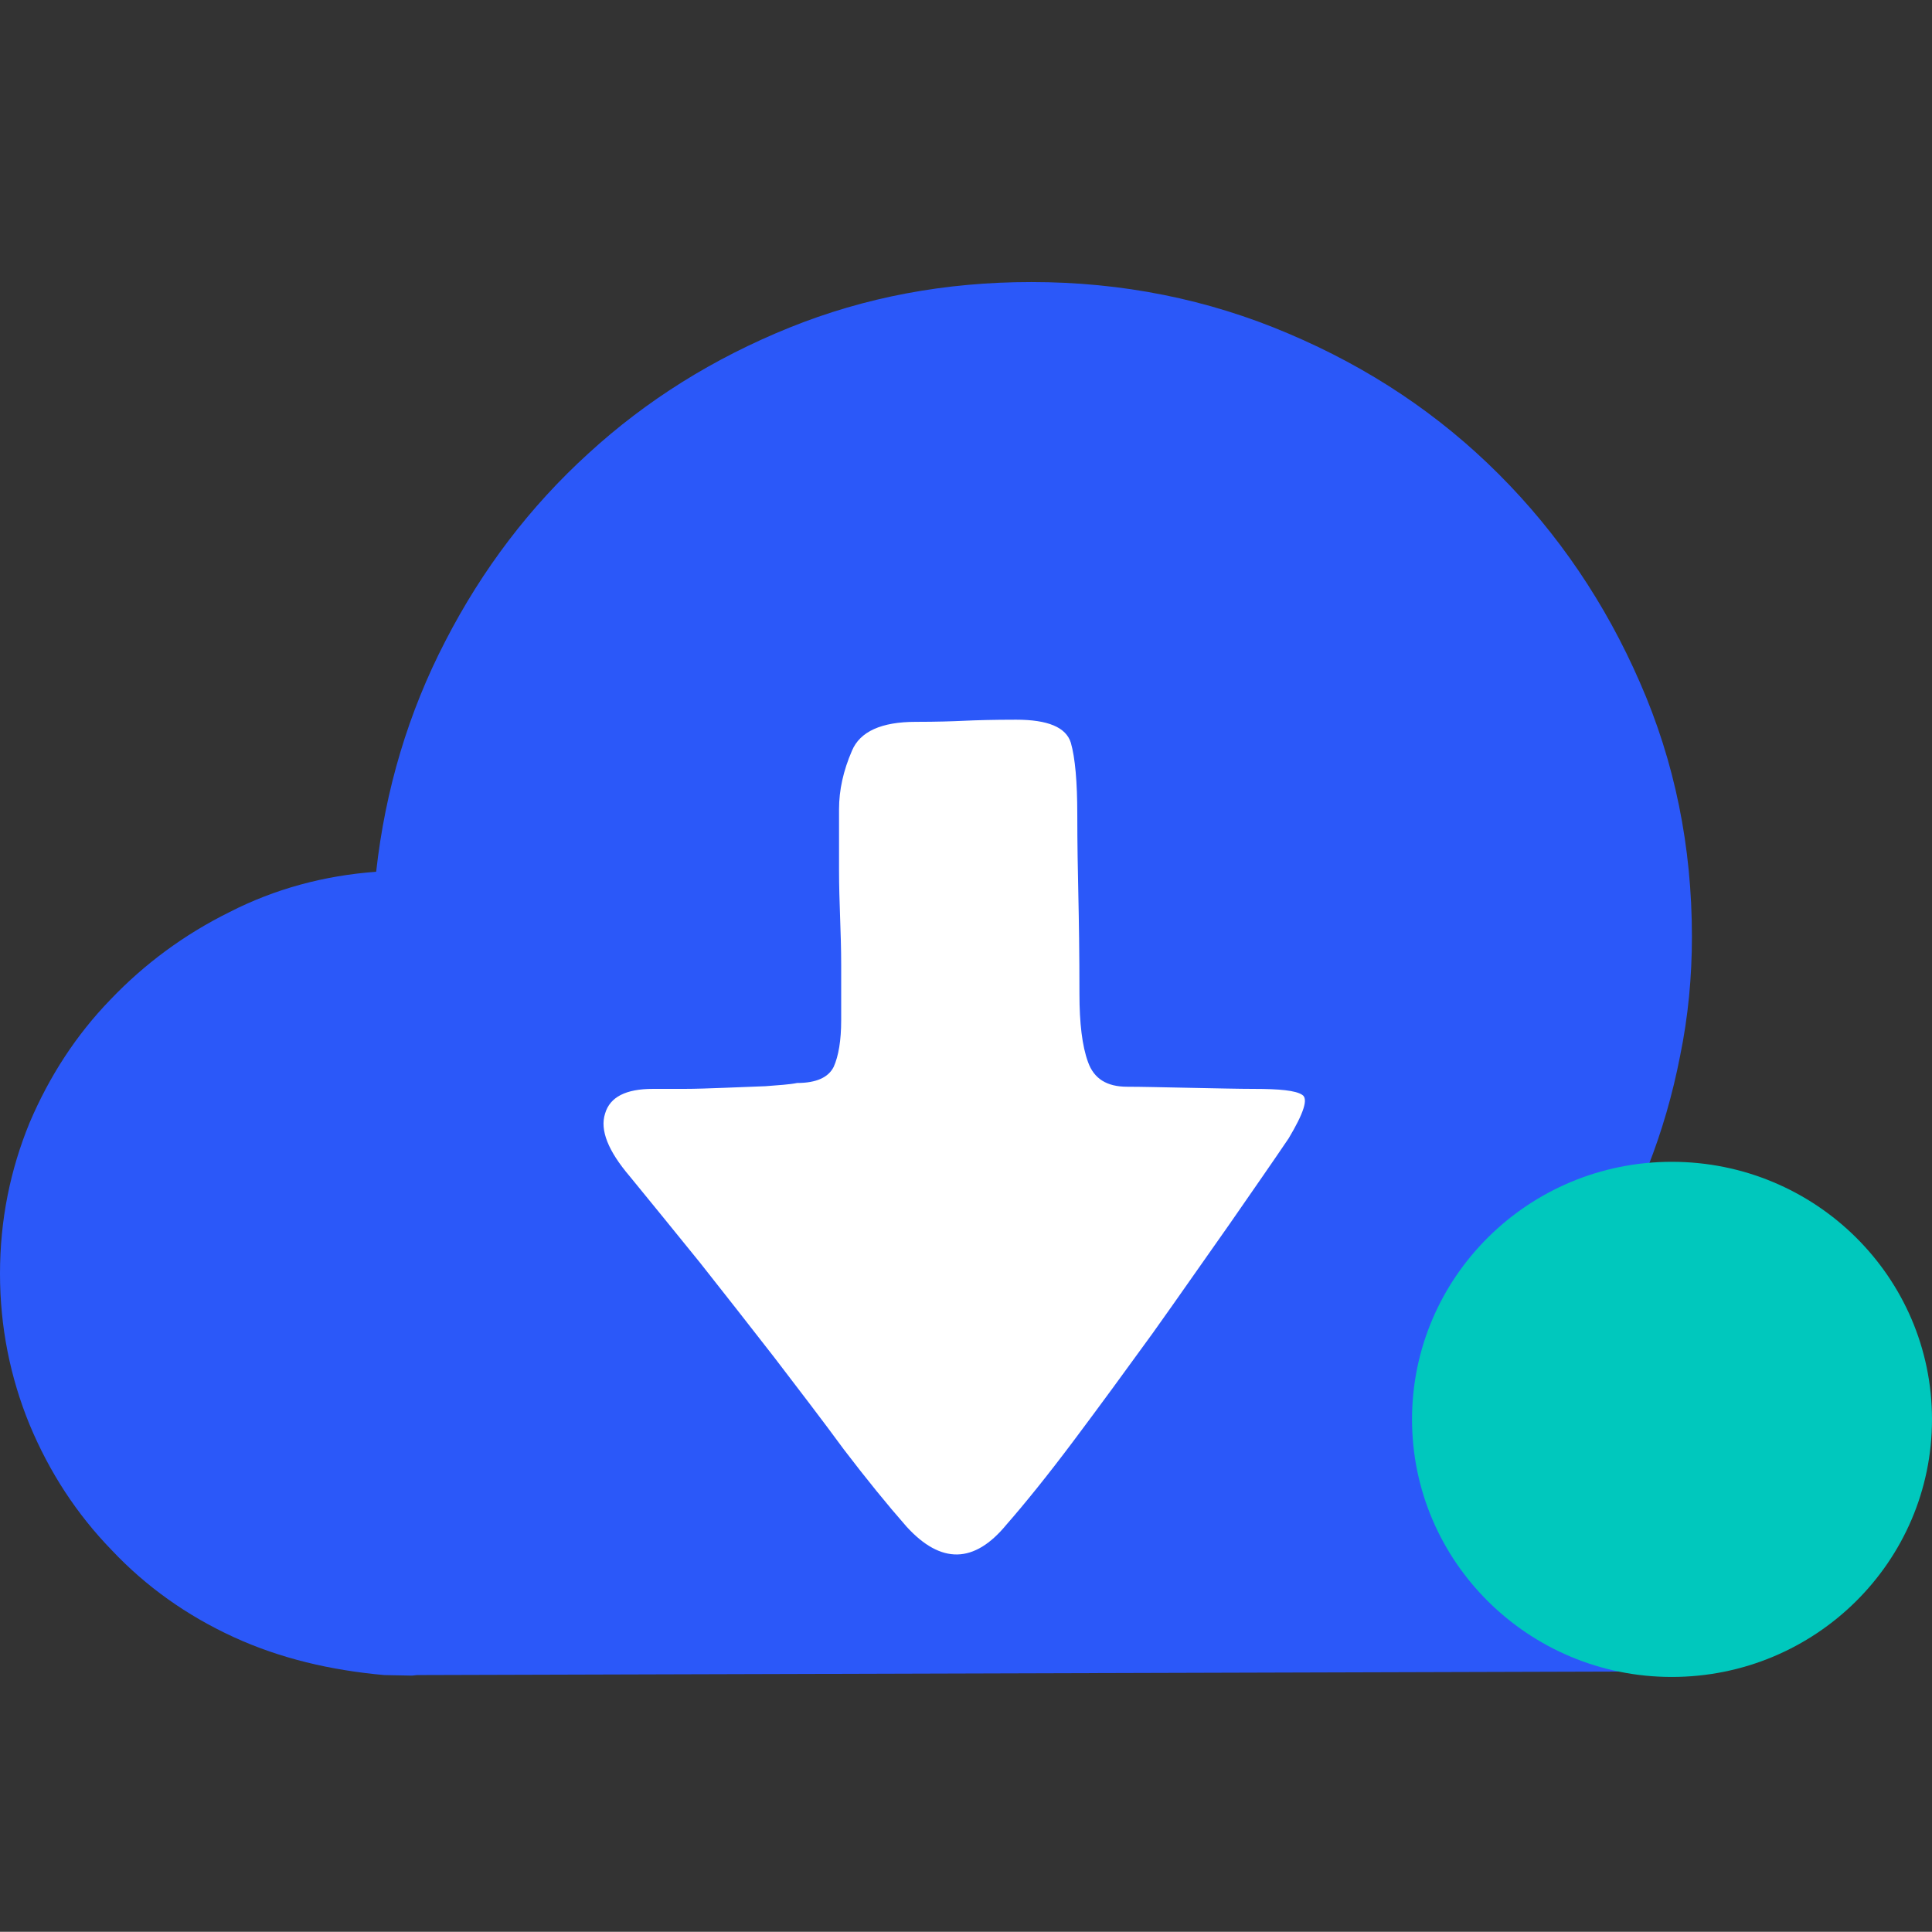 <svg xmlns="http://www.w3.org/2000/svg" xmlns:xlink="http://www.w3.org/1999/xlink" width="36.004" height="36" viewBox="0 0 36.004 36" fill="none"><rect x="0" y="0" width="36.004" height="36" fill="#333333" stroke="none"/><g opacity="1"  transform="translate(0 0)  rotate(0)"><g opacity="1"  transform="translate(0 0)  rotate(0)"><g opacity="1"  transform="translate(0 0)  rotate(0)"><g opacity="1"  transform="translate(0 0.54)  rotate(0)"><g opacity="1"  transform="translate(0 0)  rotate(0)"><path id="矩形" fill-rule="evenodd" style="fill:#000000" opacity="0" d="M0 35.46L35.79 35.46L35.79 0L0 0L0 35.46Z"></path><path id="路径" fill-rule="evenodd" style="fill:#2B58F9" opacity="1" d="M35.41 24.056C35.16 23.476 34.82 22.976 34.39 22.556C33.96 22.126 33.46 21.786 32.89 21.536C32.32 21.296 31.7 21.166 31.03 21.166L30.71 21.206C30.97 20.546 31.17 19.856 31.31 19.136C31.46 18.406 31.53 17.666 31.53 16.916C31.53 15.236 31.21 13.656 30.56 12.176C29.92 10.706 29.04 9.406 27.93 8.296C26.82 7.186 25.52 6.316 24.01 5.676C22.51 5.036 20.91 4.716 19.22 4.716C17.62 4.716 16.12 4.996 14.71 5.566C13.3 6.136 12.05 6.916 10.97 7.906C9.88 8.896 8.99 10.066 8.3 11.406C7.61 12.736 7.18 14.176 7.01 15.706C6.04 15.776 5.12 16.026 4.28 16.456C3.43 16.876 2.69 17.426 2.06 18.086C1.42 18.746 0.92 19.516 0.55 20.386C0.19 21.266 0 22.196 0 23.196C0 24.186 0.19 25.126 0.55 26.006C0.92 26.896 1.43 27.676 2.08 28.346C2.72 29.026 3.48 29.566 4.35 29.966C5.22 30.366 6.16 30.586 7.16 30.676L7.68 30.686L7.77 30.676L31.78 30.606C32.35 30.506 32.88 30.326 33.37 30.056C33.86 29.776 34.28 29.436 34.64 29.006C35 28.576 35.28 28.106 35.48 27.586C35.69 27.066 35.79 26.516 35.79 25.916C35.79 25.256 35.66 24.636 35.41 24.056Z"></path><path id="路径" fill-rule="evenodd" style="fill:#FFFFFF" opacity="1" d="M24.266 19.862C24.146 19.782 23.846 19.752 23.366 19.752C23.086 19.752 22.686 19.742 22.166 19.732C21.656 19.722 21.266 19.712 21.006 19.712C20.626 19.712 20.386 19.562 20.276 19.252C20.166 18.952 20.116 18.522 20.116 17.982C20.116 17.222 20.106 16.612 20.096 16.152C20.086 15.692 20.076 15.192 20.076 14.642C20.076 14.032 20.036 13.582 19.956 13.302C19.866 13.012 19.526 12.872 18.936 12.872C18.506 12.872 18.176 12.882 17.966 12.892C17.756 12.902 17.456 12.912 17.066 12.912C16.426 12.912 16.026 13.092 15.876 13.452C15.716 13.822 15.636 14.182 15.636 14.542L15.636 15.672C15.636 15.982 15.646 16.272 15.656 16.562C15.666 16.842 15.676 17.142 15.676 17.442L15.676 18.472C15.676 18.852 15.626 19.142 15.536 19.342C15.436 19.542 15.206 19.642 14.856 19.642C14.706 19.672 14.516 19.682 14.266 19.702C14.006 19.712 13.756 19.722 13.496 19.732C13.226 19.742 12.976 19.752 12.736 19.752L12.166 19.752C11.666 19.752 11.366 19.902 11.276 20.212C11.176 20.522 11.336 20.912 11.736 21.382C12.146 21.882 12.576 22.412 13.046 22.992C13.506 23.572 13.966 24.162 14.426 24.752C14.876 25.342 15.316 25.912 15.726 26.472C16.146 27.022 16.536 27.502 16.896 27.912C17.536 28.612 18.156 28.602 18.756 27.872C19.106 27.472 19.526 26.952 20.006 26.312C20.486 25.672 20.976 25.002 21.476 24.312C21.976 23.612 22.446 22.932 22.906 22.282C23.356 21.632 23.726 21.102 24.016 20.672C24.296 20.202 24.386 19.932 24.266 19.862Z"></path><path id="椭圆形" fill-rule="evenodd" style="fill:#00C8BD" opacity="1" d="M36.004 25.911C36.004 23.261 33.834 21.111 31.154 21.111C28.484 21.111 26.314 23.261 26.314 25.911C26.314 28.561 28.484 30.711 31.154 30.711C33.834 30.711 36.004 28.561 36.004 25.911Z"></path></g></g></g></g></g></svg>